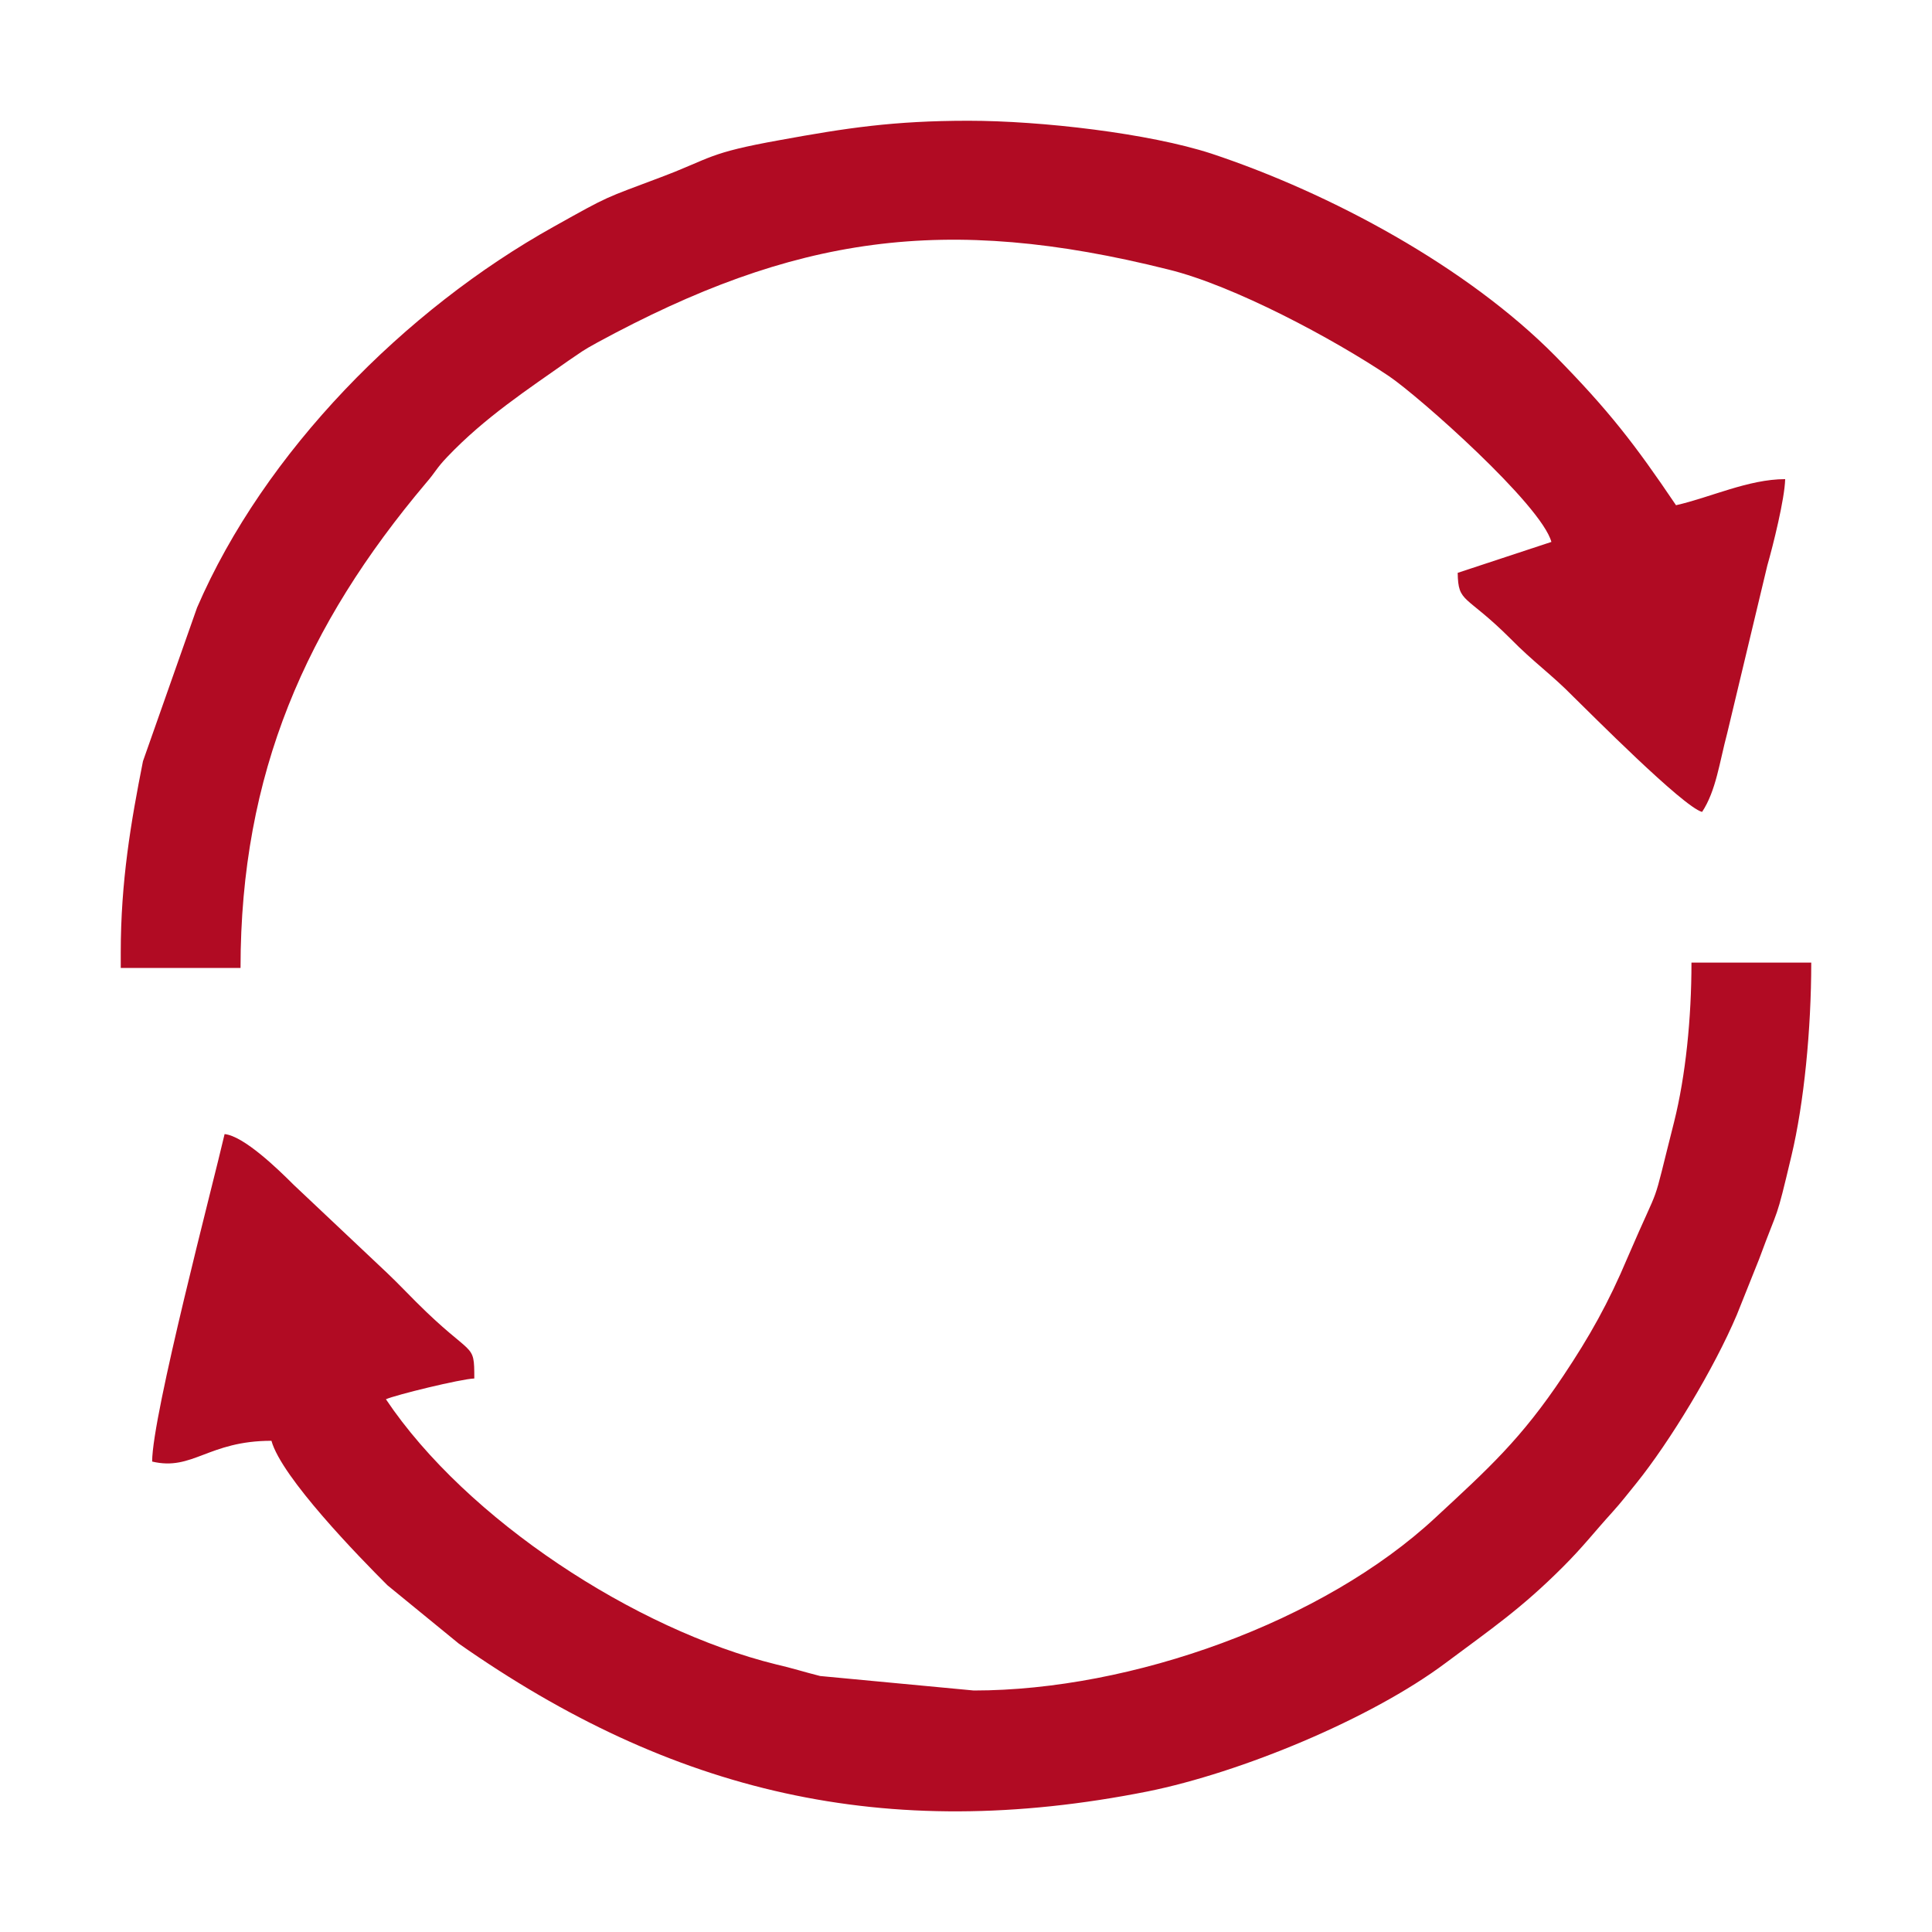 <?xml version="1.0" encoding="UTF-8"?>
<!DOCTYPE svg PUBLIC "-//W3C//DTD SVG 1.1//EN" "http://www.w3.org/Graphics/SVG/1.1/DTD/svg11.dtd">
<!-- Creator: CorelDRAW Home & Student X7 -->
<svg xmlns="http://www.w3.org/2000/svg" xml:space="preserve" width="40px" height="40px" version="1.1" style="shape-rendering:geometricPrecision; text-rendering:geometricPrecision; image-rendering:optimizeQuality; fill-rule:evenodd; clip-rule:evenodd"
viewBox="0 0 4000 4000"
 xmlns:xlink="http://www.w3.org/1999/xlink">
 <defs>
  <style type="text/css">
   <![CDATA[
    .fil0 {fill:#B10B23}
   ]]>
  </style>
 </defs>
 <g id="Слой_x0020_1">
  <g id="_396827648">
   <path class="fil0" d="M250 1972l0 32 248 0c0,-403 136,-710 384,-1004 20,-23 21,-30 44,-54 78,-82 167,-140 252,-200 27,-18 26,-19 59,-37 407,-221 719,-267 1182,-151 135,33 341,143 457,221 62,42 315,266 336,343l-194 64c1,64 16,43 110,137 46,47 85,74 129,119 32,31 228,229 267,239 29,-44 36,-103 52,-163l83 -347c12,-42 36,-138 37,-179 -76,0 -155,38 -226,54 -85,-126 -139,-196 -250,-309 -183,-185 -465,-337 -712,-419 -129,-42 -352,-68 -503,-68 -155,0 -253,15 -390,40 -151,27 -141,37 -247,77 -119,45 -103,36 -221,102 -309,172 -600,467 -739,789l-112 318c-25,126 -46,249 -46,396z"/>
   <path class="fil0" d="M2016 3500l-318 -30c-32,-8 -60,-17 -91,-24 -292,-72 -641,-300 -808,-549 20,-9 155,-42 183,-43 0,-78 -2,-40 -121,-159 -22,-22 -36,-37 -59,-59l-194 -183c-32,-32 -103,-101 -143,-105 -24,104 -150,582 -150,678 84,20 116,-43 247,-43 21,76 182,241 240,299l148 121c441,309 882,414 1426,306 193,-39 462,-150 617,-266 95,-71 156,-112 243,-199 42,-42 63,-70 102,-113 19,-21 31,-37 49,-59 71,-88 162,-239 209,-350l46 -115c43,-117 33,-71 67,-214 26,-109 41,-262 41,-400l-248 0c0,115 -12,234 -36,330 -50,197 -22,108 -96,280 -40,95 -79,164 -133,245 -88,132 -155,192 -265,294 -232,216 -629,358 -956,358z"/>
  </g>
 </g>
</svg>
